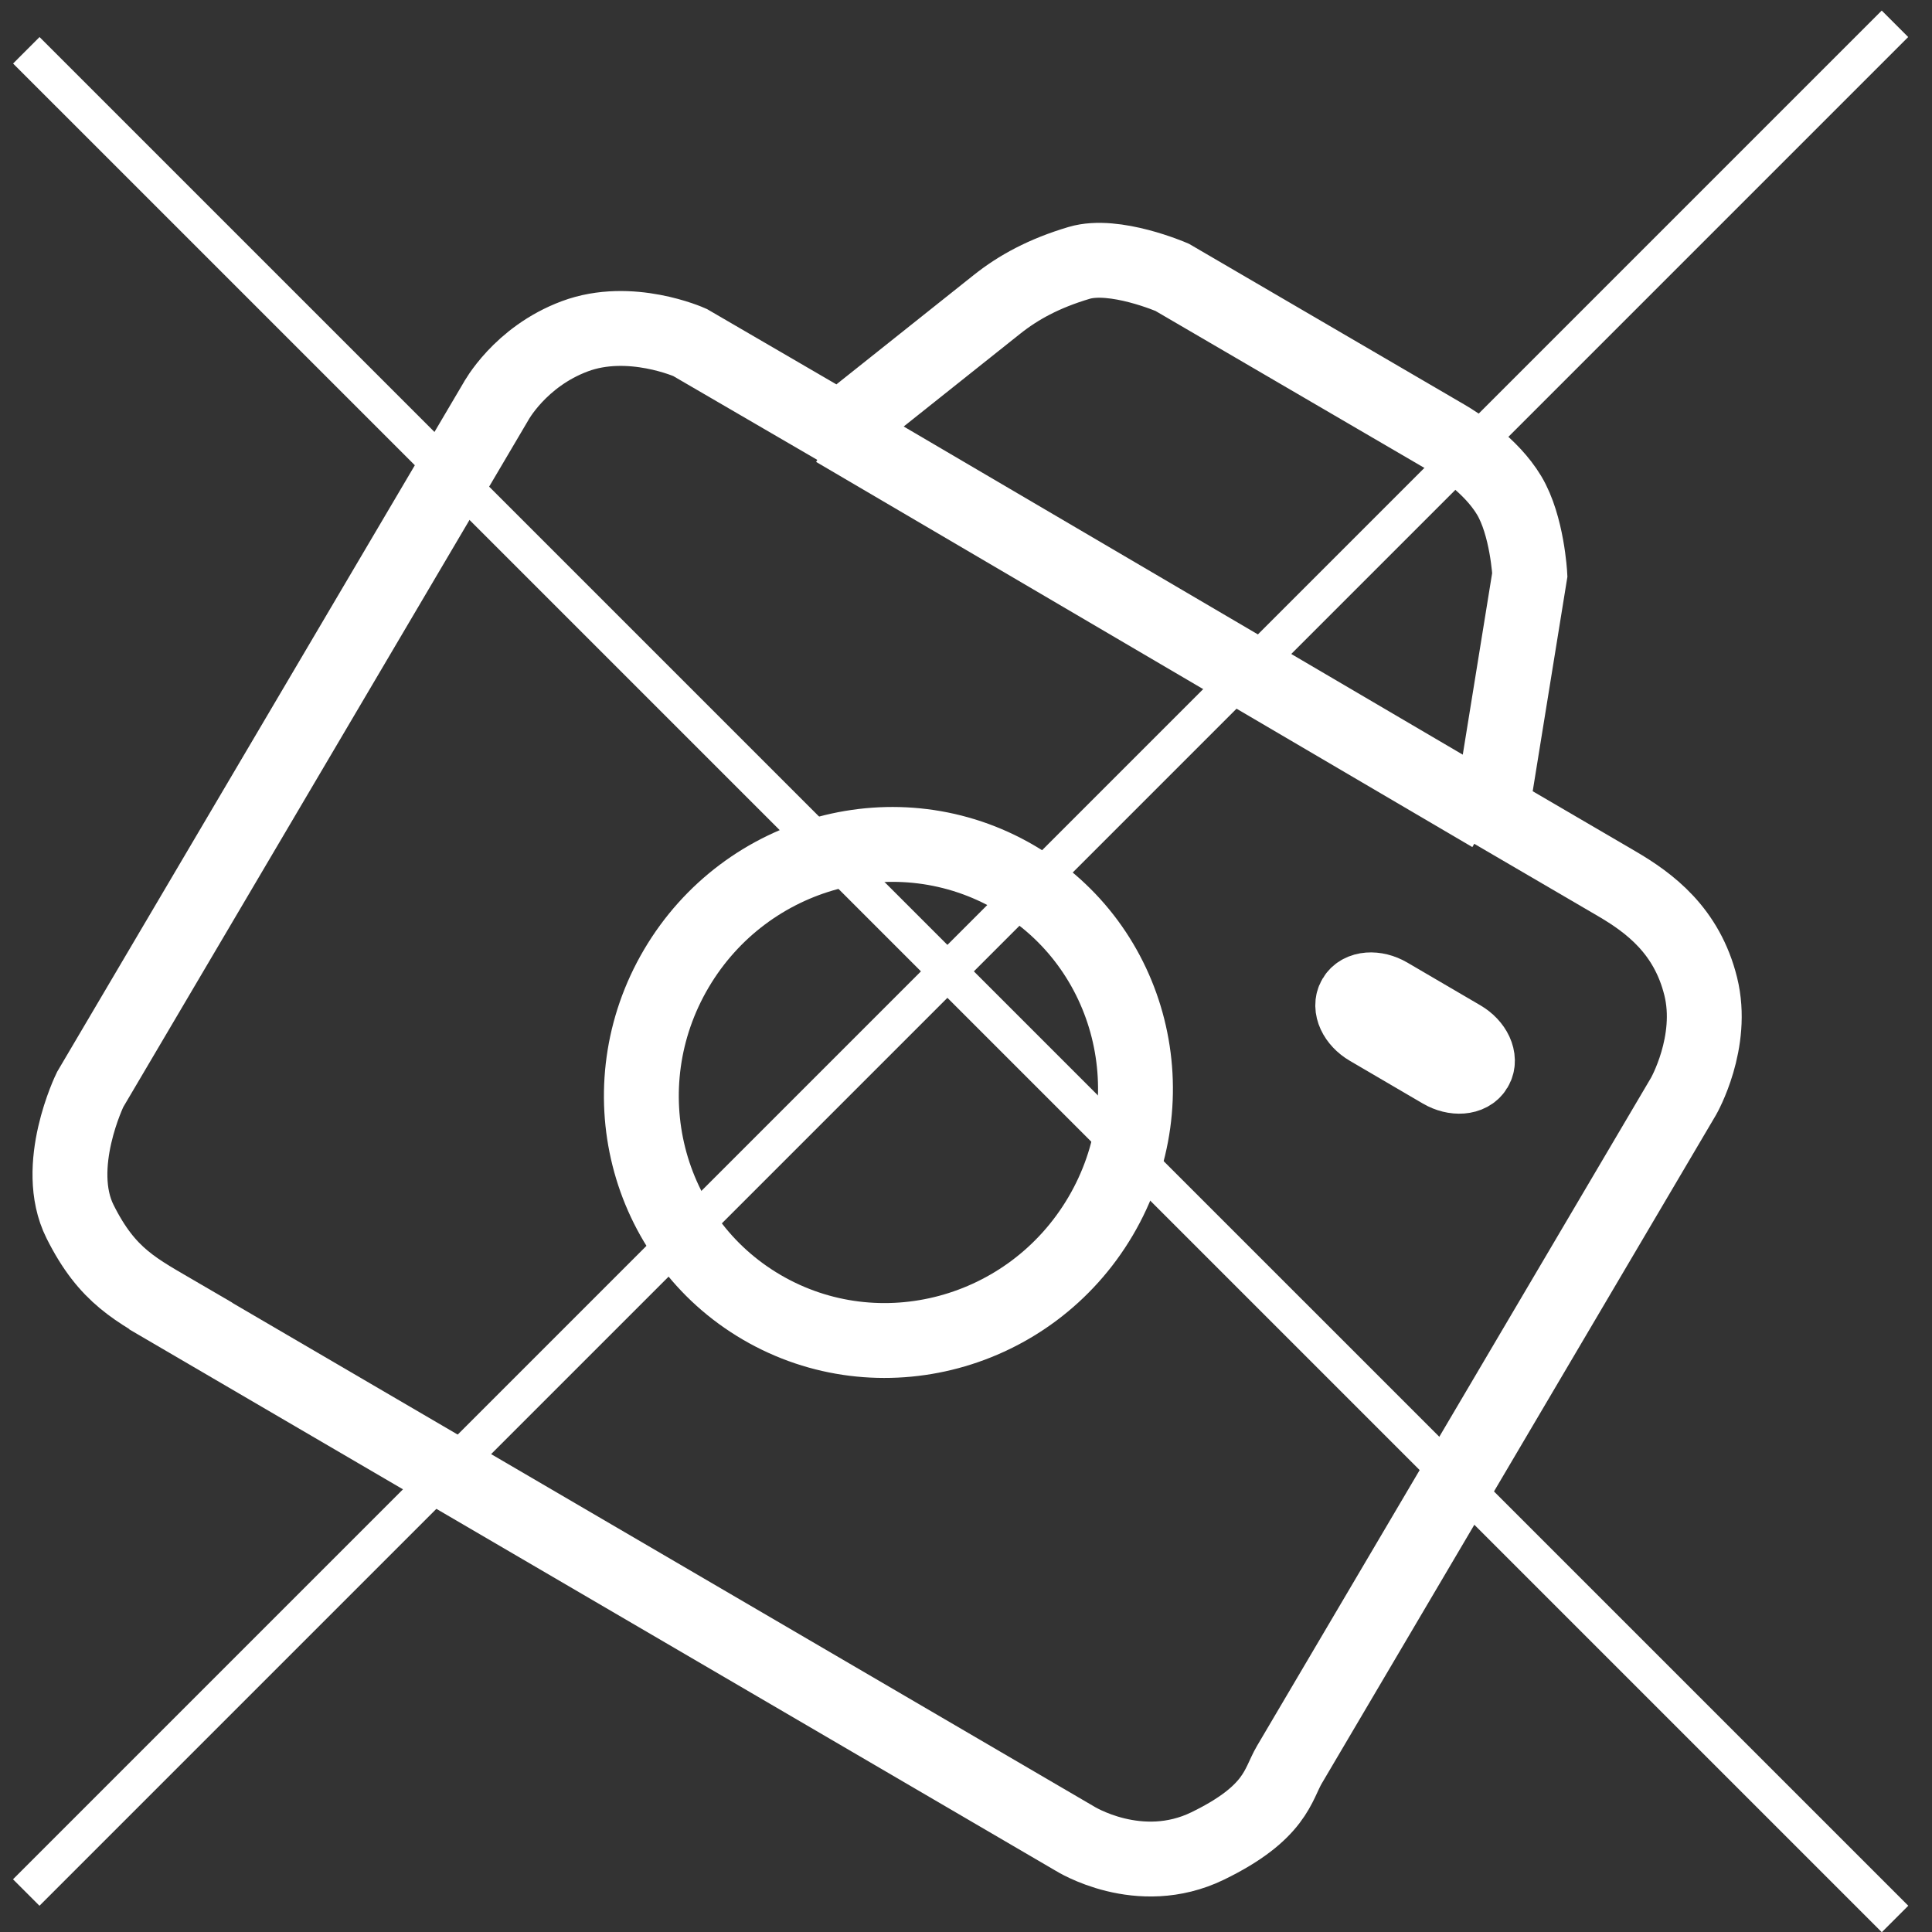 <svg width="69" height="69" viewBox="0 0 69 69" fill="none" xmlns="http://www.w3.org/2000/svg">
<rect x="0" y="0" width="69" height="69" fill="#333333" stroke="none"/>
<path d="M6.455 47.003L38.38 65.66C38.38 65.66 40.682 67.117 43.132 65.927C45.581 64.736 45.631 63.735 46.048 63.027L60.128 39.151C60.128 39.151 61.234 37.221 60.74 35.228C60.246 33.236 58.918 32.248 57.73 31.554L53.273 28.95L54.636 20.526C54.636 20.526 54.544 18.768 53.896 17.689C53.248 16.611 52.042 15.847 51.635 15.609C51.228 15.371 41.861 9.904 41.861 9.904C41.861 9.904 39.805 9.013 38.54 9.389C37.275 9.766 36.367 10.266 35.606 10.871L29.989 15.343L24.64 12.23C24.64 12.23 22.505 11.273 20.532 12.009C18.559 12.745 17.703 14.352 17.703 14.352L3.22 38.911C3.22 38.911 1.874 41.658 2.858 43.627C3.842 45.595 4.848 46.057 6.458 46.998L6.455 47.003Z" stroke="white" stroke-width="2.674" stroke-miterlimit="10"/>
<path d="M27.205 46.689C31.388 49.133 36.804 47.68 39.303 43.443C41.802 39.205 40.437 33.788 36.254 31.344C32.071 28.9 26.654 30.353 24.155 34.59C21.657 38.828 23.022 44.244 27.205 46.689Z" stroke="white" stroke-width="2.674" stroke-miterlimit="10"/>
<path d="M52.195 37.058L49.587 35.532C49.118 35.258 48.583 35.3 48.39 35.626L48.38 35.643C48.188 35.969 48.413 36.456 48.882 36.731L51.489 38.257C51.958 38.531 52.494 38.489 52.686 38.163L52.697 38.145C52.889 37.819 52.664 37.332 52.195 37.058Z" stroke="white" stroke-width="2.674" stroke-miterlimit="10"/>
<path d="M29.824 15.344L53.26 29.1" stroke="white" stroke-width="2.674" stroke-miterlimit="10"/>
<line x1="0.937" y1="67.59" x2="67.677" y2="0.85" stroke="white" stroke-width="1.337"/>
<line x1="67.68" y1="68.535" x2="0.94" y2="1.796" stroke="white" stroke-width="1.337"/>
</svg>
